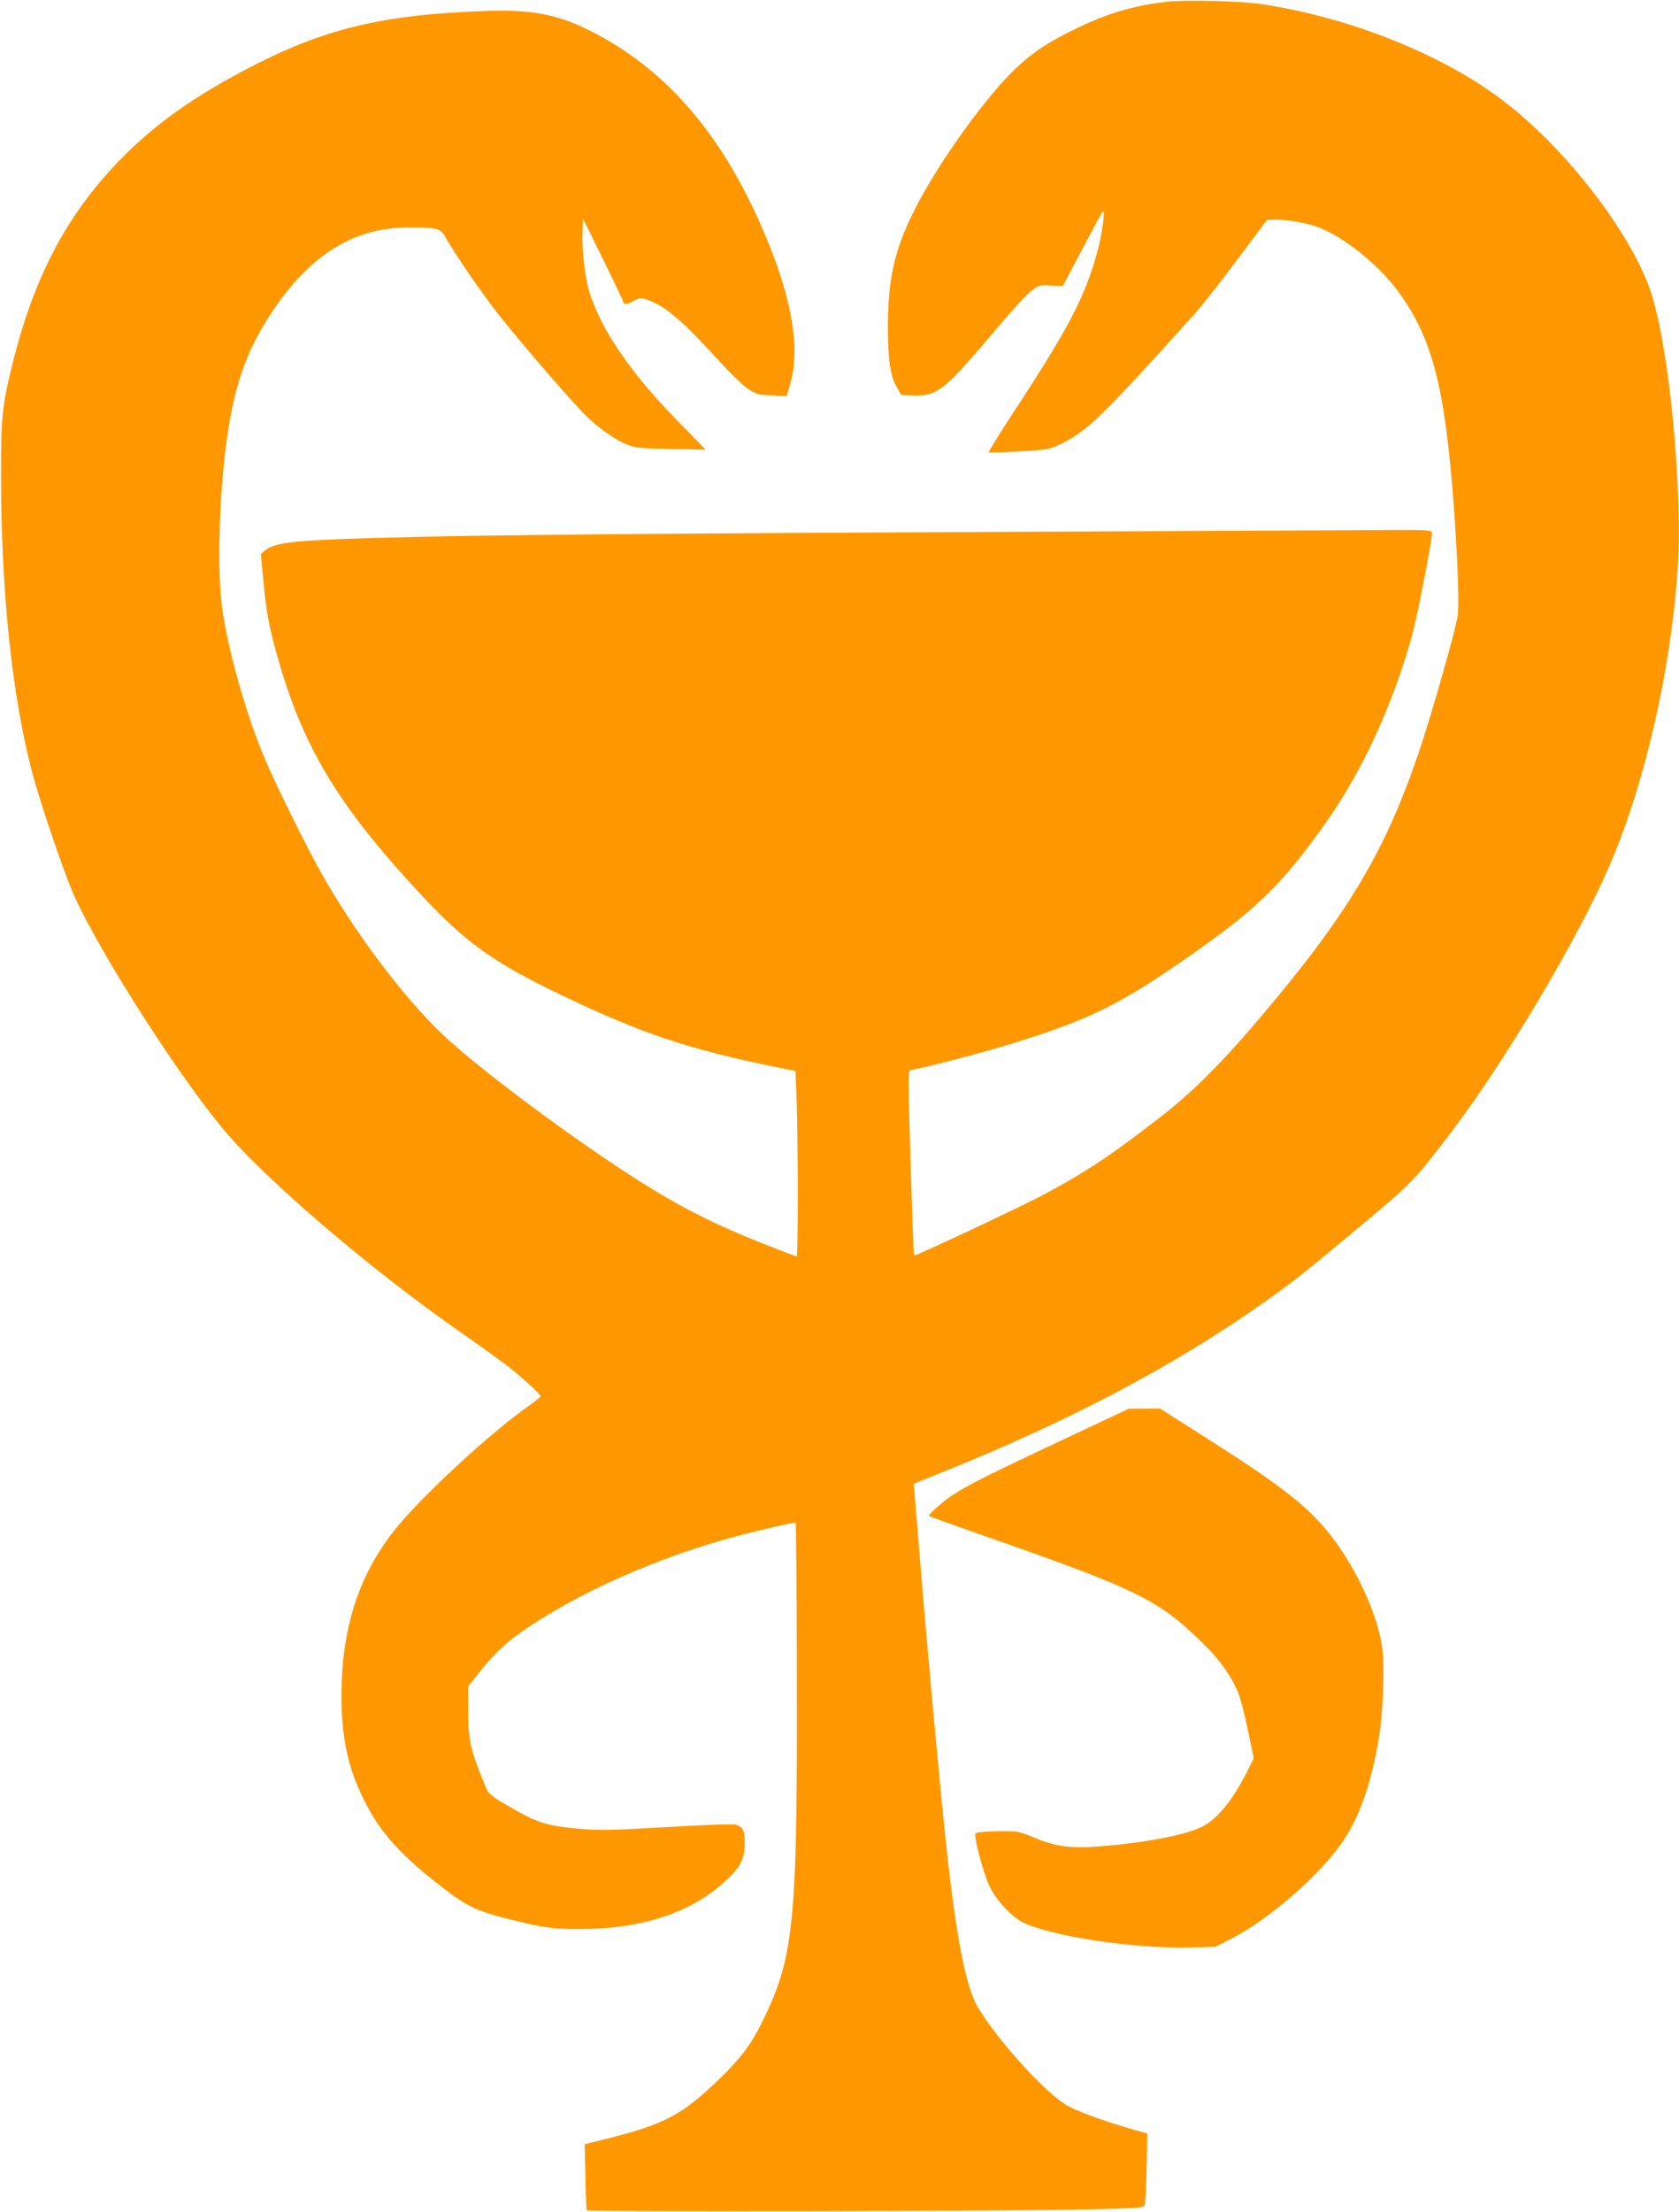 <?xml version="1.0" standalone="no"?>
<!DOCTYPE svg PUBLIC "-//W3C//DTD SVG 20010904//EN"
 "http://www.w3.org/TR/2001/REC-SVG-20010904/DTD/svg10.dtd">
<svg version="1.0" xmlns="http://www.w3.org/2000/svg"
 width="972pt" height="1280pt" viewBox="0 0 972 1280"
 preserveAspectRatio="xMidYMid meet">
<g transform="translate(0,1280) scale(0.1,-0.1)"
fill="#ff9800" stroke="none">
<path d="M6756 12790 c-207 -24 -357 -70 -566 -175 -151 -75 -248 -145 -352
-253 -161 -169 -379 -472 -509 -711 -143 -262 -189 -440 -189 -746 0 -181 14
-277 48 -339 l29 -51 69 -3 c94 -4 141 16 227 97 38 36 144 155 235 264 90
108 187 215 215 238 51 40 53 41 121 37 l69 -3 112 213 c62 117 116 216 120
220 15 13 -5 -132 -30 -226 -67 -251 -160 -434 -428 -846 -115 -175 -206 -320
-203 -323 2 -3 81 0 175 5 160 9 174 11 238 41 152 72 242 159 770 745 46 50
160 195 255 323 l173 231 42 1 c74 2 195 -20 261 -46 145 -58 334 -209 446
-356 204 -269 280 -556 331 -1242 24 -323 33 -573 24 -645 -9 -76 -155 -587
-228 -801 -200 -586 -421 -950 -956 -1574 -188 -221 -363 -393 -524 -518 -292
-228 -452 -334 -696 -463 -133 -71 -738 -354 -743 -349 -5 4 -31 835 -32 983
0 76 3 92 15 92 34 0 392 93 575 149 470 145 642 231 1080 540 359 253 506
400 756 756 209 299 386 689 493 1085 29 109 111 533 111 575 0 20 -6 20 -452
17 -249 -1 -1391 -7 -2538 -12 -2010 -10 -2795 -19 -3343 -40 -276 -11 -373
-25 -420 -63 l-27 -22 15 -158 c17 -181 32 -262 80 -432 147 -525 351 -865
826 -1375 262 -282 423 -398 809 -583 474 -228 746 -319 1275 -426 l90 -18 6
-144 c9 -211 10 -929 1 -929 -4 0 -93 34 -197 75 -343 136 -563 255 -915 493
-385 262 -777 562 -949 727 -216 207 -487 566 -681 905 -83 145 -268 516 -335
675 -108 252 -218 641 -250 883 -27 200 -17 613 21 917 45 353 115 559 270
792 220 330 475 488 789 487 168 0 185 -5 214 -57 56 -100 218 -335 312 -453
162 -203 451 -535 520 -598 78 -70 156 -123 223 -150 44 -17 79 -21 251 -24
l200 -4 -155 159 c-277 281 -451 535 -518 754 -26 84 -44 241 -40 344 l3 80
111 -225 c61 -124 114 -235 118 -247 9 -28 16 -28 66 -3 35 18 42 18 79 5 102
-35 207 -126 407 -346 70 -77 146 -151 176 -170 47 -31 61 -34 138 -37 l85 -4
23 84 c57 210 -1 517 -174 907 -240 545 -562 910 -990 1124 -192 96 -338 123
-614 113 -569 -20 -907 -99 -1315 -306 -374 -190 -622 -370 -842 -610 -274
-299 -450 -644 -566 -1107 -65 -259 -72 -322 -71 -678 1 -662 64 -1260 179
-1700 38 -145 152 -488 222 -665 114 -290 588 -1043 878 -1395 240 -291 853
-816 1390 -1190 94 -65 206 -146 250 -179 80 -60 205 -173 205 -186 0 -3 -33
-29 -72 -57 -224 -157 -633 -536 -779 -723 -204 -260 -301 -564 -302 -945 -1
-248 37 -425 130 -610 87 -175 193 -298 394 -459 197 -157 241 -180 467 -236
181 -45 237 -52 382 -52 358 -1 645 92 840 270 96 87 118 128 121 219 2 78 -7
98 -49 114 -15 6 -162 1 -400 -13 -325 -19 -395 -20 -507 -10 -200 19 -241 32
-427 140 -79 46 -100 64 -112 92 -93 221 -106 276 -106 461 l0 131 70 88 c91
114 161 177 288 261 355 235 846 440 1322 552 194 46 211 49 216 44 3 -3 7
-421 7 -929 3 -1396 -17 -1585 -203 -1963 -63 -126 -122 -205 -246 -325 -214
-207 -313 -260 -649 -345 l-130 -32 4 -189 c2 -104 5 -191 8 -194 8 -8 2340
-5 2795 4 380 7 428 10 434 25 4 9 10 106 12 216 l4 200 -69 19 c-176 50 -358
116 -409 151 -136 90 -389 372 -502 558 -71 118 -127 406 -187 964 -33 309
-107 1110 -144 1568 -17 204 -33 399 -36 435 l-5 65 147 59 c742 297 1352 618
1873 985 173 122 217 156 560 442 304 253 322 272 535 553 312 412 727 1110
909 1529 203 465 356 1124 397 1707 33 467 -47 1302 -156 1626 -84 250 -326
604 -600 878 -204 204 -399 343 -660 471 -307 151 -642 256 -981 310 -118 19
-447 27 -558 15z"/>
<path d="M6195 4489 c-565 -265 -650 -310 -742 -386 -45 -37 -79 -71 -75 -74
4 -4 120 -46 257 -94 962 -335 1070 -388 1338 -653 92 -90 160 -188 197 -282
12 -30 37 -127 55 -214 l33 -160 -40 -80 c-80 -160 -171 -272 -257 -315 -89
-46 -310 -90 -564 -112 -191 -17 -277 -7 -407 47 -93 38 -97 39 -213 38 -65
-1 -123 -6 -129 -12 -13 -13 43 -227 81 -307 37 -79 128 -177 194 -209 167
-81 642 -152 962 -145 l150 4 85 43 c223 112 523 373 657 572 94 140 160 328
204 585 26 153 36 422 20 536 -30 208 -172 501 -335 691 -120 140 -283 264
-682 517 l-269 171 -90 -1 -90 0 -340 -160z"/>
</g>
</svg>
